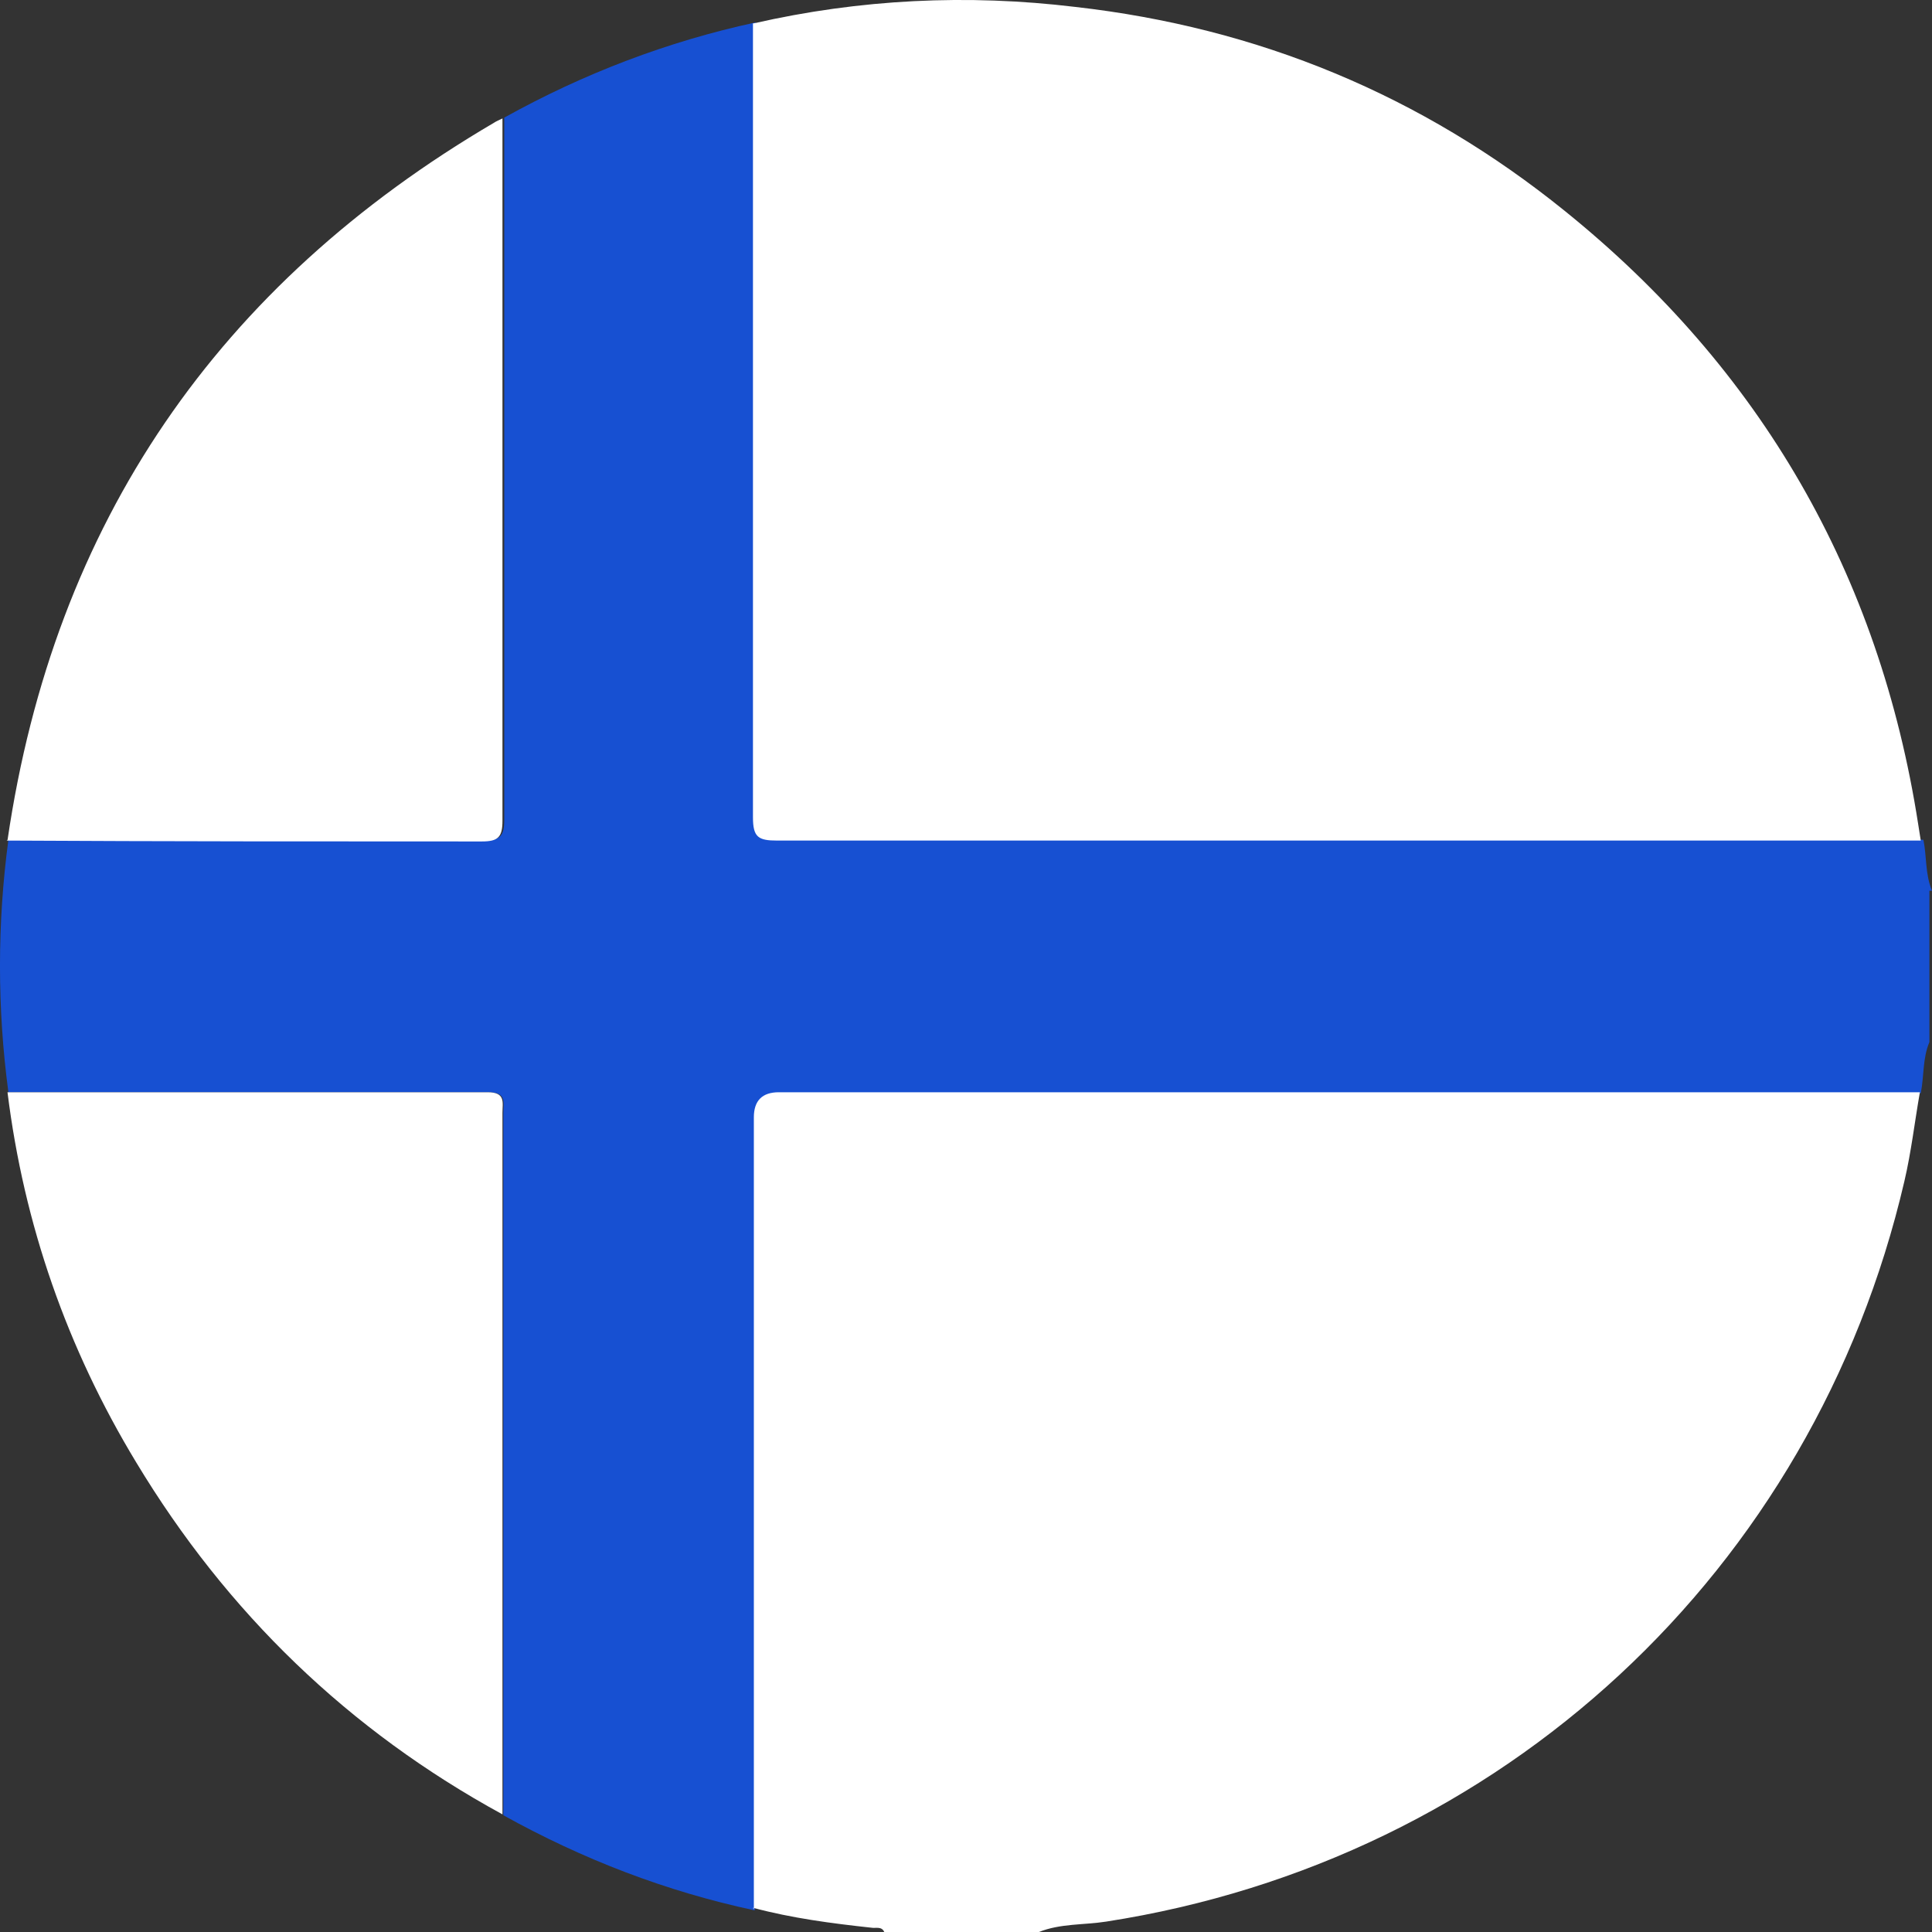 <svg width="26" height="26" viewBox="0 0 26 26" fill="none" xmlns="http://www.w3.org/2000/svg">
<rect x="0" y="0" width="26" height="26" fill="#333333" stroke="none"/>
<path d="M25.965 11.987V14.024C25.872 14.245 25.895 14.478 25.849 14.711C25.744 14.711 25.651 14.711 25.547 14.711C20.525 14.711 15.504 14.711 10.494 14.711C10.269 14.711 10.156 14.823 10.156 15.048C10.156 18.598 10.156 22.159 10.156 25.709C8.959 25.453 7.843 25.022 6.774 24.429C6.774 24.115 6.774 23.8 6.774 23.486C6.774 20.646 6.774 17.818 6.774 14.979C6.774 14.839 6.82 14.699 6.576 14.699C4.426 14.699 2.264 14.699 0.113 14.699C-0.038 13.57 -0.038 12.43 0.113 11.301C2.241 11.301 4.379 11.301 6.507 11.312C6.727 11.312 6.786 11.254 6.786 11.033C6.786 8.496 6.786 5.959 6.786 3.41C6.786 2.805 6.786 2.188 6.786 1.583C7.855 0.989 8.982 0.559 10.168 0.302C10.168 3.864 10.168 7.425 10.168 10.986C10.168 11.254 10.238 11.301 10.494 11.301C15.527 11.301 20.572 11.301 25.605 11.301C25.698 11.301 25.791 11.301 25.884 11.301C25.93 11.522 25.907 11.766 26 11.987H25.965Z" fill="#1750D2"/>
<path d="M10.145 25.697C10.145 22.148 10.145 18.586 10.145 15.037C10.145 14.812 10.257 14.699 10.482 14.699C15.503 14.699 20.525 14.699 25.535 14.699C25.64 14.699 25.733 14.699 25.837 14.699C25.767 15.095 25.721 15.502 25.628 15.898C24.407 21.147 20.211 25.034 14.887 25.86C14.585 25.907 14.271 25.884 13.981 26H11.9C11.865 25.919 11.784 25.953 11.726 25.942C11.191 25.884 10.656 25.814 10.133 25.674L10.145 25.697Z" fill="white"/>
<path d="M10.145 0.314C11.574 -0.012 13.016 -0.082 14.469 0.093C16.933 0.372 19.13 1.28 21.06 2.84C23.698 4.969 25.291 7.728 25.814 11.091C25.826 11.161 25.837 11.243 25.849 11.312C25.756 11.312 25.663 11.312 25.57 11.312C20.537 11.312 15.492 11.312 10.459 11.312C10.203 11.312 10.133 11.266 10.133 10.998C10.133 7.437 10.133 3.875 10.133 0.314H10.145Z" fill="white"/>
<path d="M0.102 11.301C0.729 7.029 2.938 3.829 6.646 1.653C6.681 1.629 6.716 1.618 6.762 1.594C6.762 2.2 6.762 2.816 6.762 3.422C6.762 5.959 6.762 8.496 6.762 11.045C6.762 11.266 6.704 11.324 6.483 11.324C4.356 11.324 2.217 11.324 0.09 11.312L0.102 11.301Z" fill="white"/>
<path d="M6.762 24.417C4.693 23.288 3.054 21.705 1.833 19.68C0.903 18.144 0.322 16.48 0.101 14.699C2.252 14.699 4.414 14.699 6.564 14.699C6.808 14.699 6.762 14.839 6.762 14.978C6.762 17.818 6.762 20.646 6.762 23.486C6.762 23.8 6.762 24.114 6.762 24.429V24.417Z" fill="white"/>
</svg>
